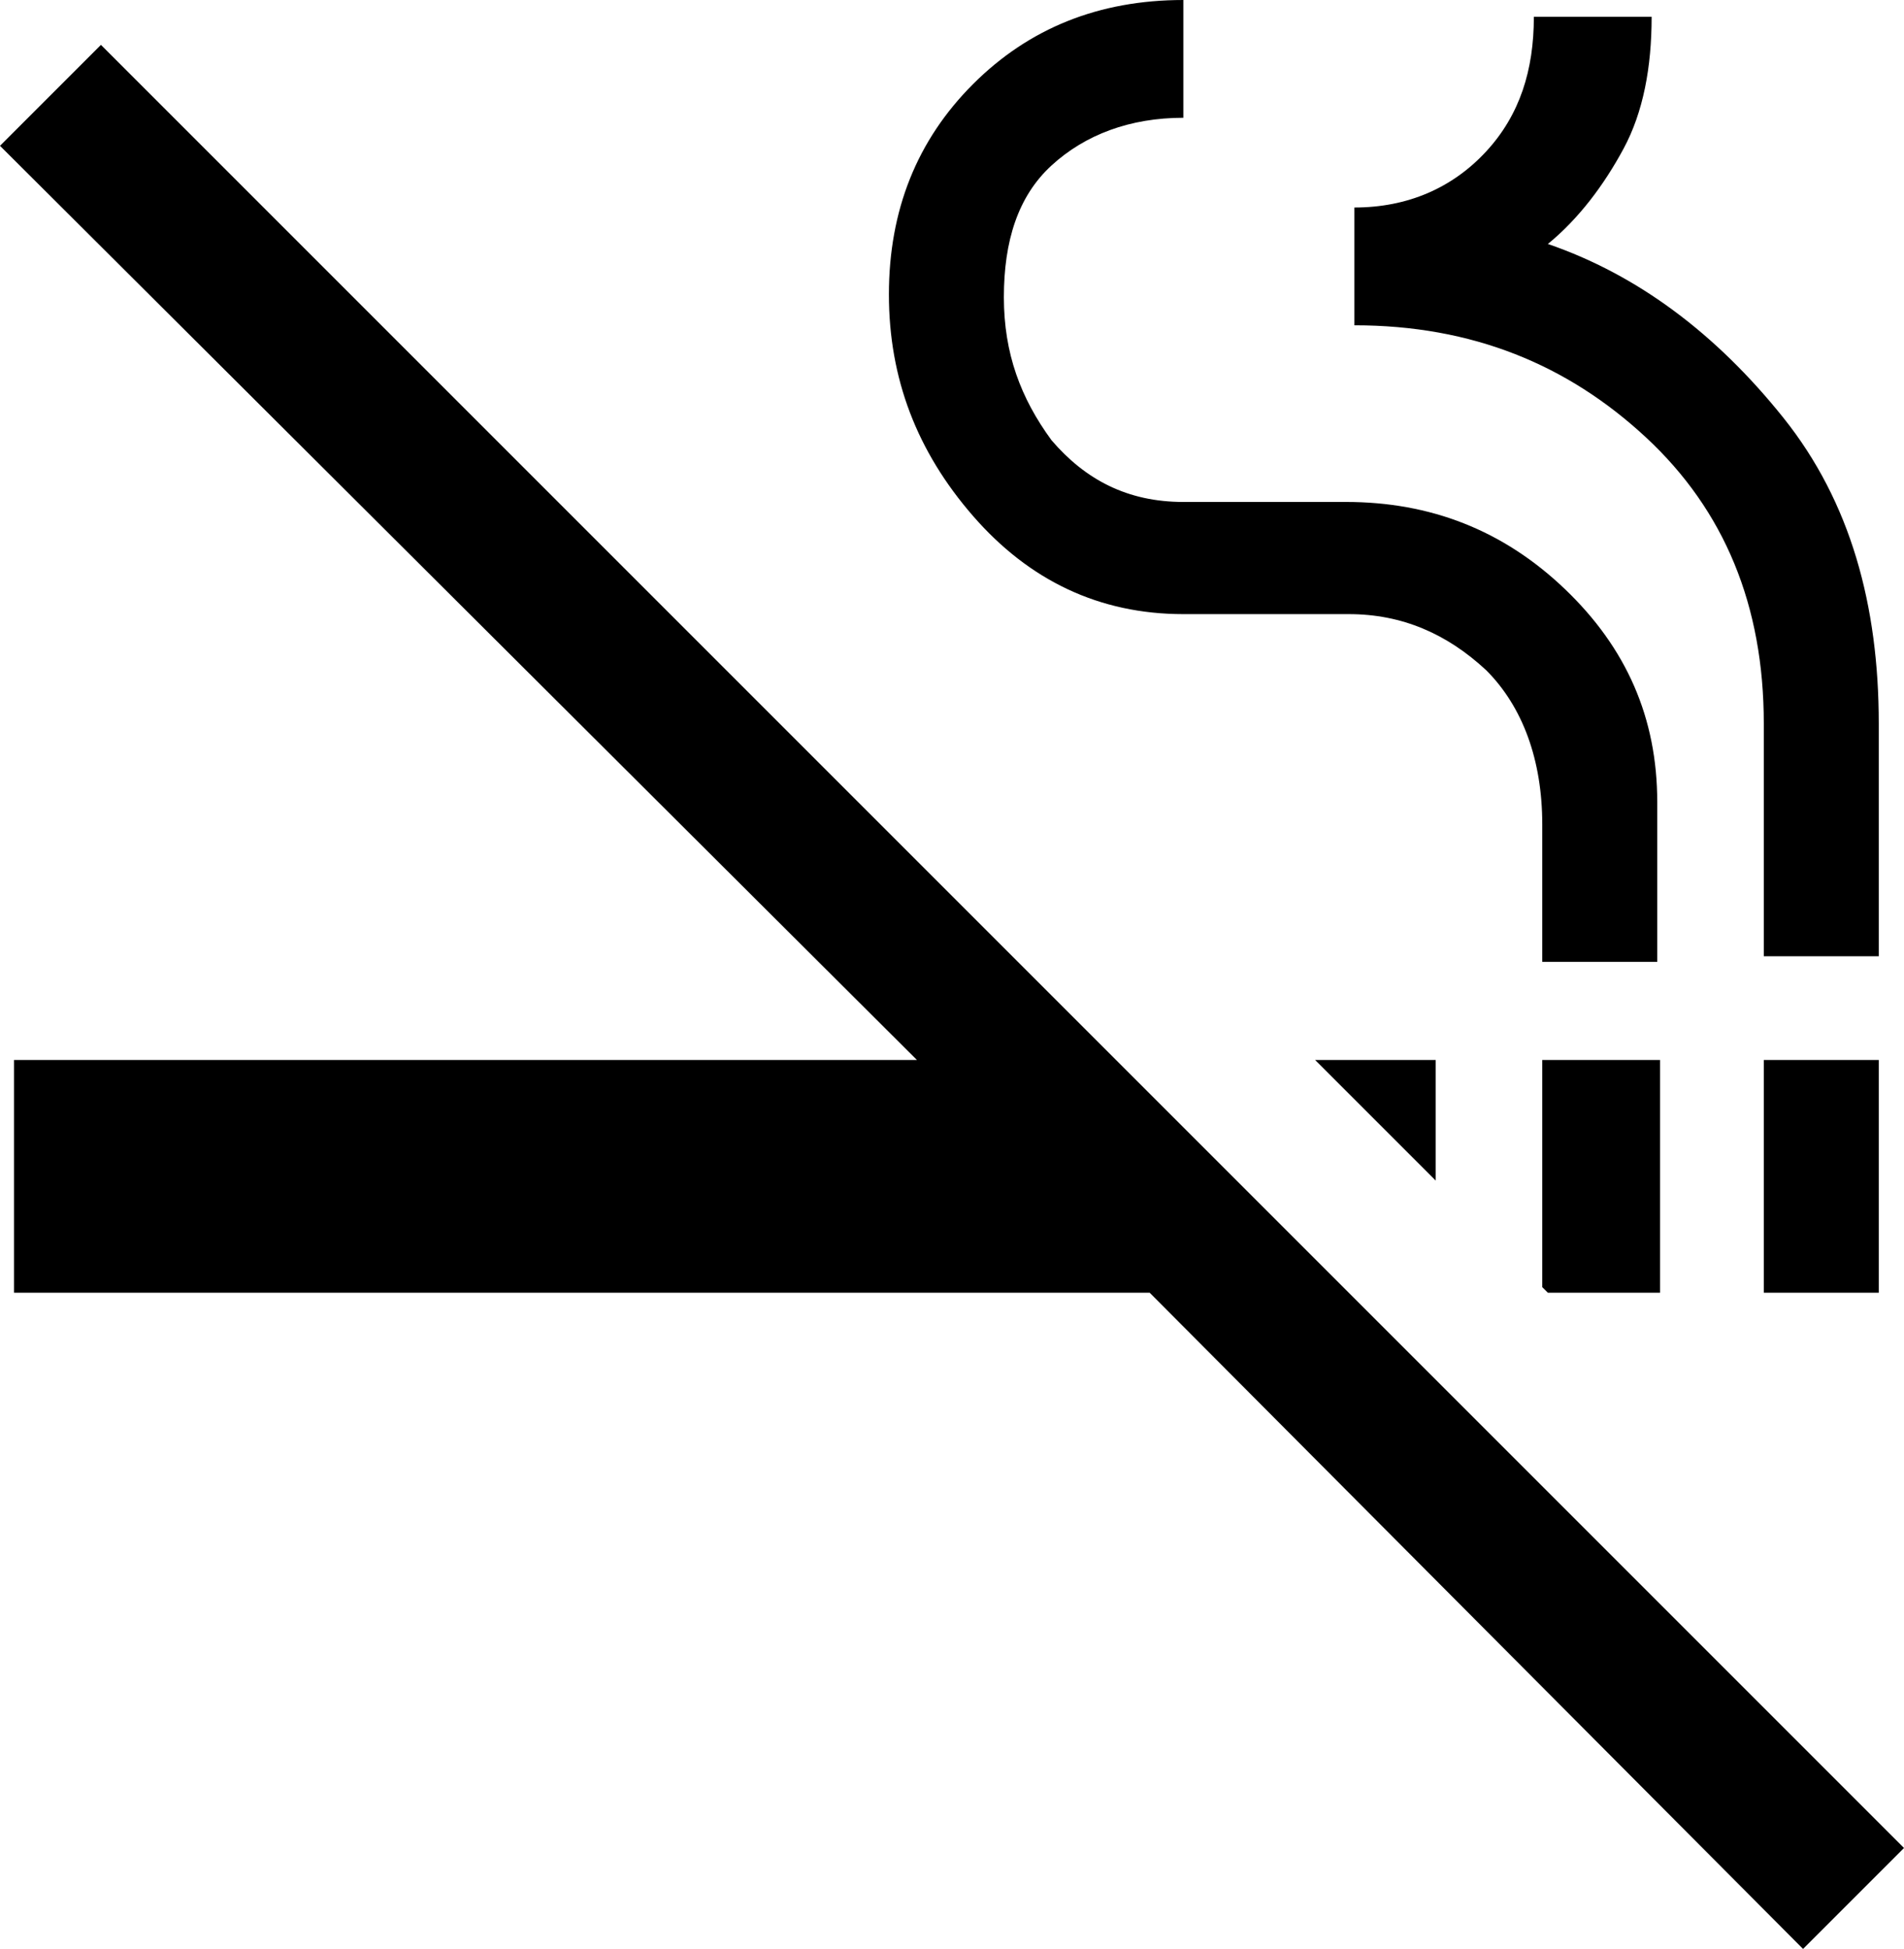 <?xml version="1.0" encoding="utf-8"?>
<!-- Generator: Adobe Illustrator 26.0.1, SVG Export Plug-In . SVG Version: 6.00 Build 0)  -->
<svg version="1.1" id="Layer_1" xmlns="http://www.w3.org/2000/svg" xmlns:xlink="http://www.w3.org/1999/xlink" x="0px" y="0px"
	 viewBox="0 0 67.9 69.5" style="enable-background:new 0 0 67.9 69.5;" xml:space="preserve">
<path d="M55.2,46.1L55,45.9v-8.1h4.2v8.3H55.2z M51.2,42.1l-4.3-4.3h4.3V42.1z M62.9,46.1v-8.3H67v8.3H62.9z M64.3,69.5L41,46.1H0.5
	v-8.3h32.2L0,5.2l3.6-3.6l64.3,64.3L64.3,69.5z M55,34.1v-4.7c0-2.3-0.7-4.2-2-5.5c-1.4-1.3-3-2-4.9-2h-5.9c-3,0-5.5-1.2-7.5-3.5
	c-2-2.3-3-4.9-3-7.9s1-5.5,3-7.5c2-2,4.5-3,7.5-3v4.2c-1.9,0-3.5,0.6-4.7,1.7s-1.7,2.7-1.7,4.7s0.6,3.6,1.7,5.1
	c1.2,1.4,2.7,2.2,4.7,2.2H48c3,0,5.6,1,7.8,3.1s3.3,4.6,3.3,7.6v5.7H55z M62.9,34.1v-8.3c0-4.2-1.4-7.6-4.2-10.2s-6.2-4-10.4-4V7.4
	c1.9,0,3.5-0.7,4.7-2c1.2-1.3,1.7-2.9,1.7-4.8h4.2c0,1.8-0.3,3.4-1,4.7s-1.6,2.5-2.7,3.4c3.2,1.1,6,3.2,8.4,6.2S67,21.6,67,25.8v8.3
	H62.9z"/>
</svg>
